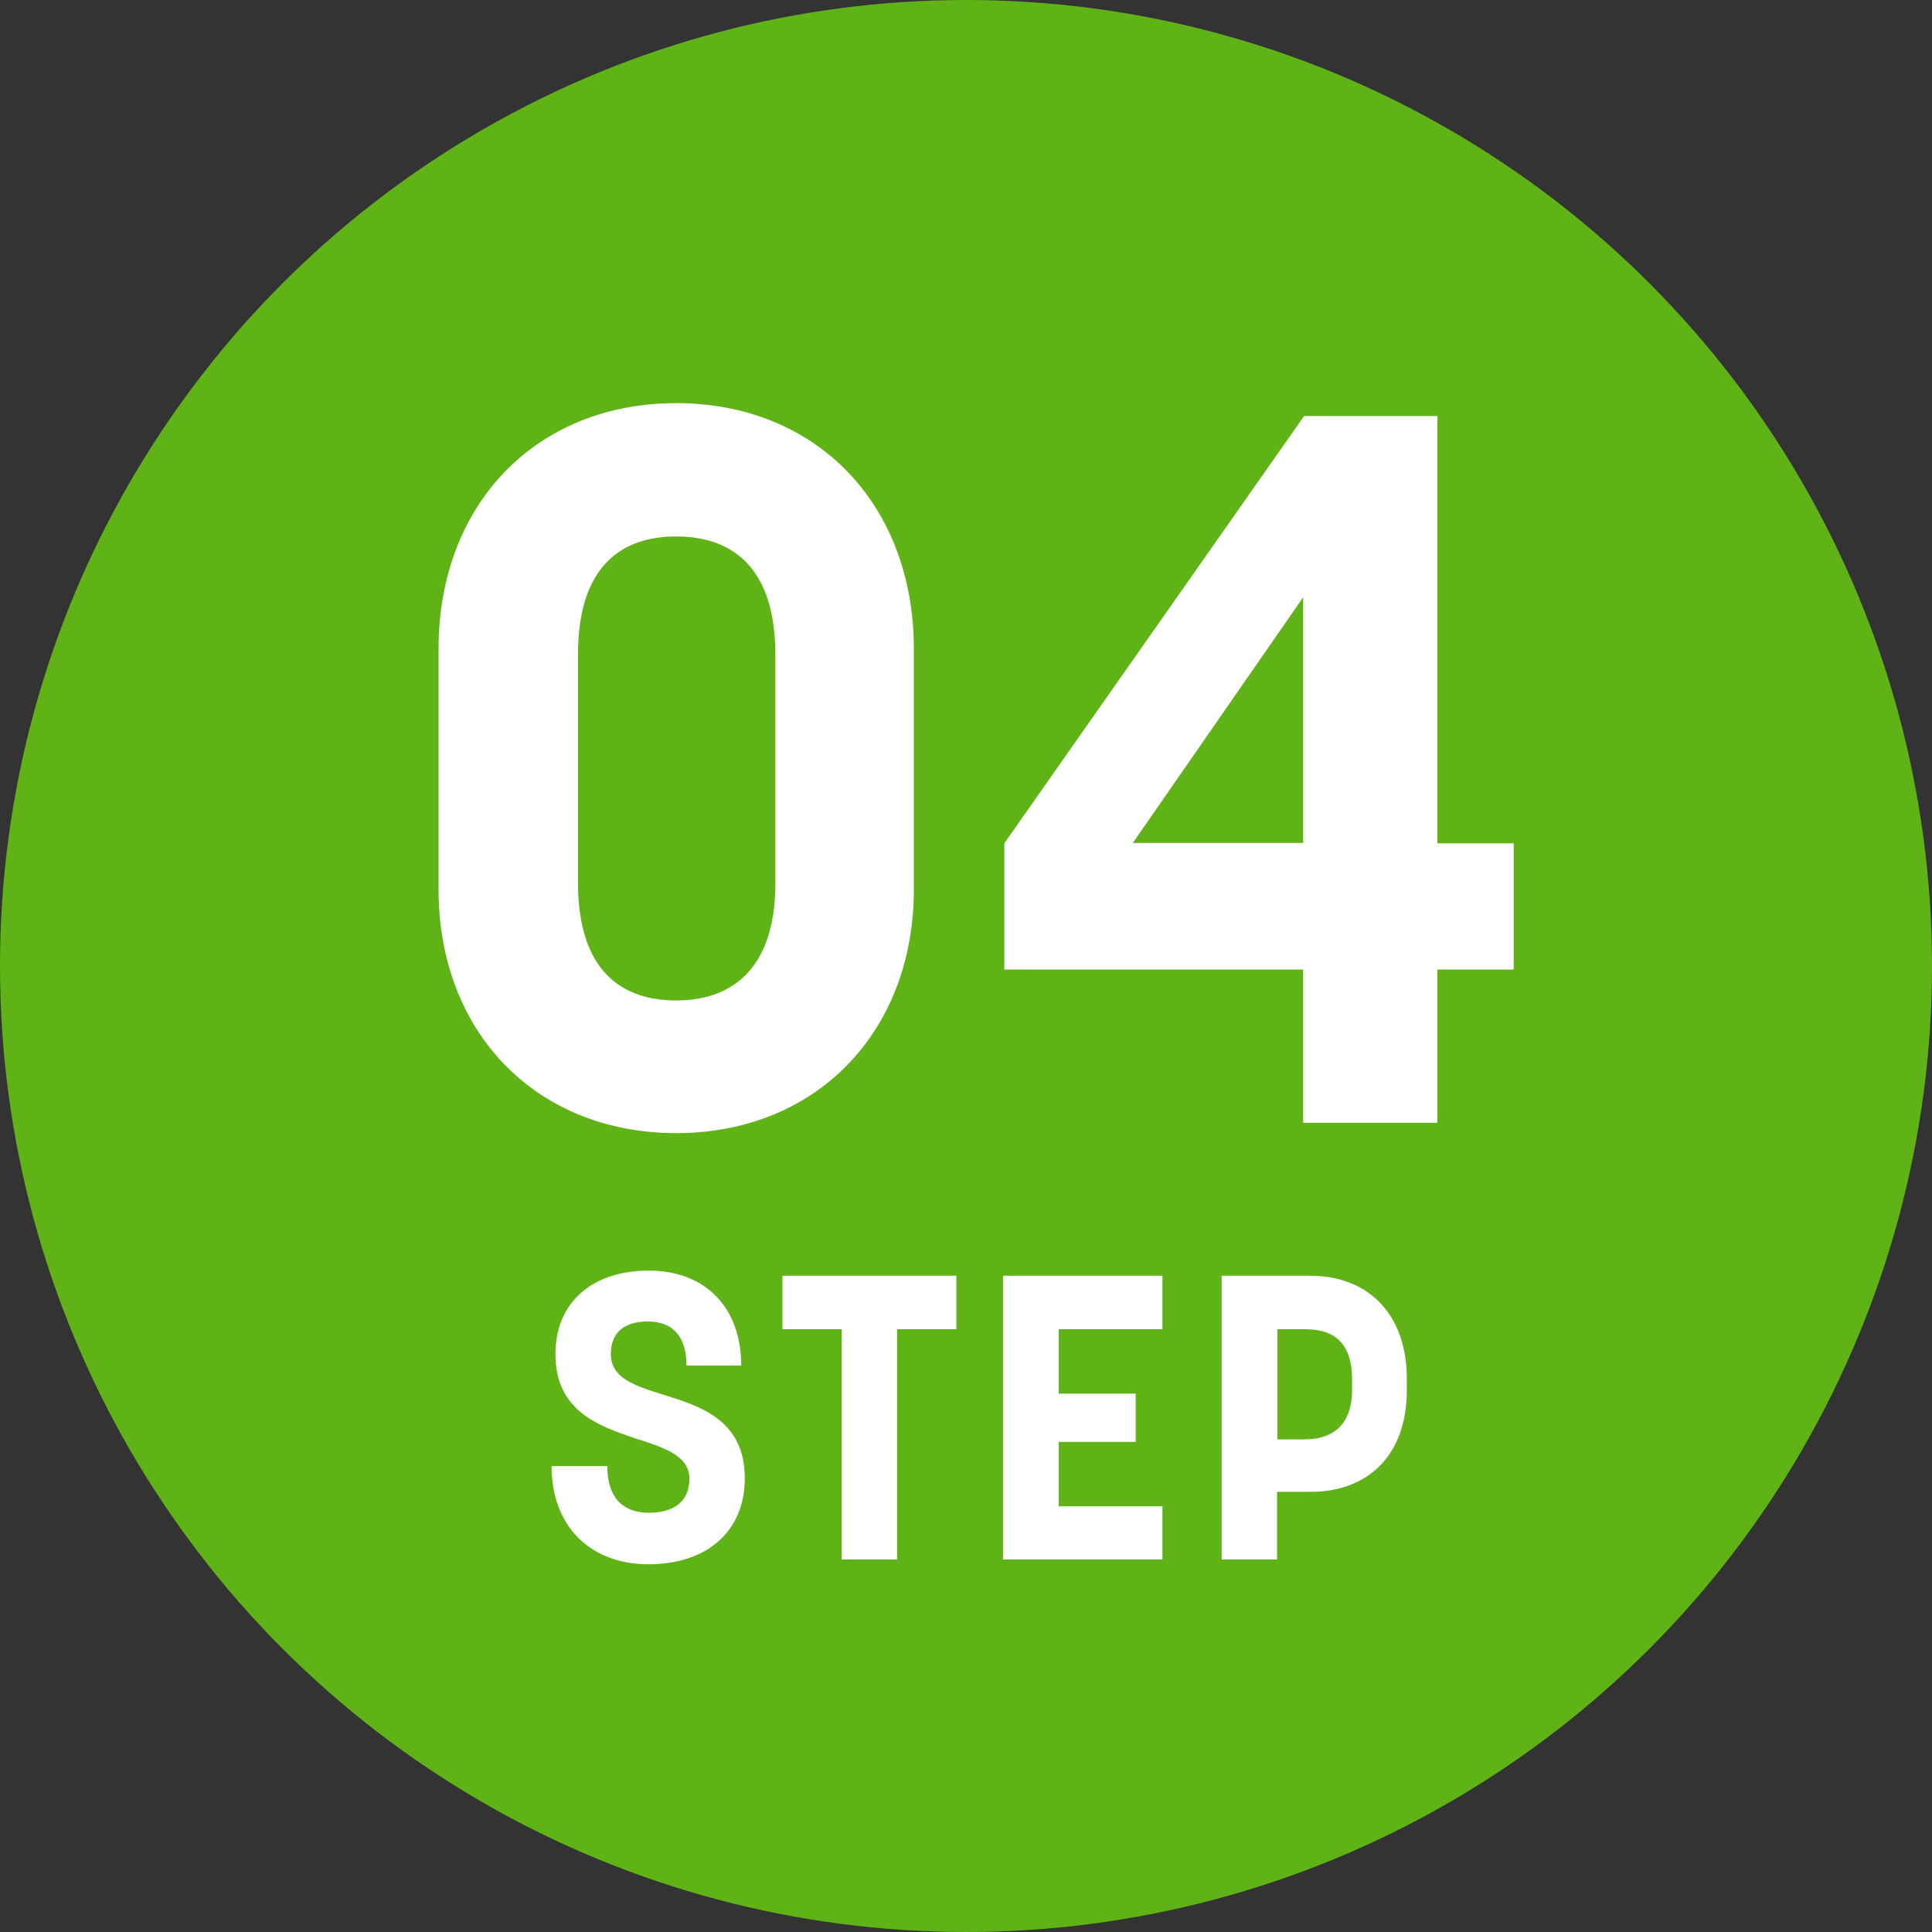 <svg xmlns="http://www.w3.org/2000/svg" viewBox="0 0 60 60">
    <rect x="0" y="0" width="60" height="60" fill="#333333" stroke="none"/>
    <circle cx="30" cy="30" r="30" style="fill: #60b317;"/>
    <path d="M17.14 45.53h1.72c0 1.02.52 1.45 1.29 1.45s1.26-.34 1.26-1.06-.8-.97-1.71-1.26c-1.15-.39-2.45-.86-2.45-2.61 0-1.61 1.15-2.59 2.9-2.59s2.87 1.14 2.87 2.95h-1.7c0-.94-.46-1.37-1.2-1.37s-1.15.35-1.15 1.01c0 .75.75.99 1.62 1.26 1.16.36 2.54.79 2.54 2.6 0 1.67-1.2 2.67-2.99 2.67s-3.01-1.16-3.01-3.05ZM26.14 41.28h-1.84v-1.66h5.4v1.66h-1.84v7.15h-1.72v-7.15ZM31.15 39.62h4.95v1.66h-3.22v2h2.39v1.5h-2.39v2h3.22v1.65h-4.95v-8.81ZM37.94 39.62h2.76c1.74 0 2.99 1.14 2.99 3.2v.35c0 2.07-1.25 3.16-2.99 3.16h-1.04v2.1h-1.72v-8.81ZM40.53 44.7c.75 0 1.46-.35 1.46-1.54v-.32c0-1.3-.74-1.56-1.46-1.56h-.86v3.42h.86ZM13.62 27.62v-7.47c0-4.48 3.02-7.63 7.38-7.63s7.38 3.15 7.38 7.63v7.47c0 4.45-3.05 7.57-7.38 7.57s-7.38-3.11-7.38-7.57ZM21 31.07c1.62 0 3.08-.87 3.08-3.64v-7.1c0-2.8-1.43-3.67-3.08-3.67s-3.05.87-3.05 3.67v7.07c0 2.8 1.4 3.67 3.05 3.67ZM40.47 30.11h-9.28v-3.92l9.31-13.27h4.14v13.27h2.37v3.92h-2.37v4.76h-4.17v-4.76ZM40.47 26.18v-7.63l-5.29 7.63h5.29Z" style="fill: #fff;"/>
</svg>
